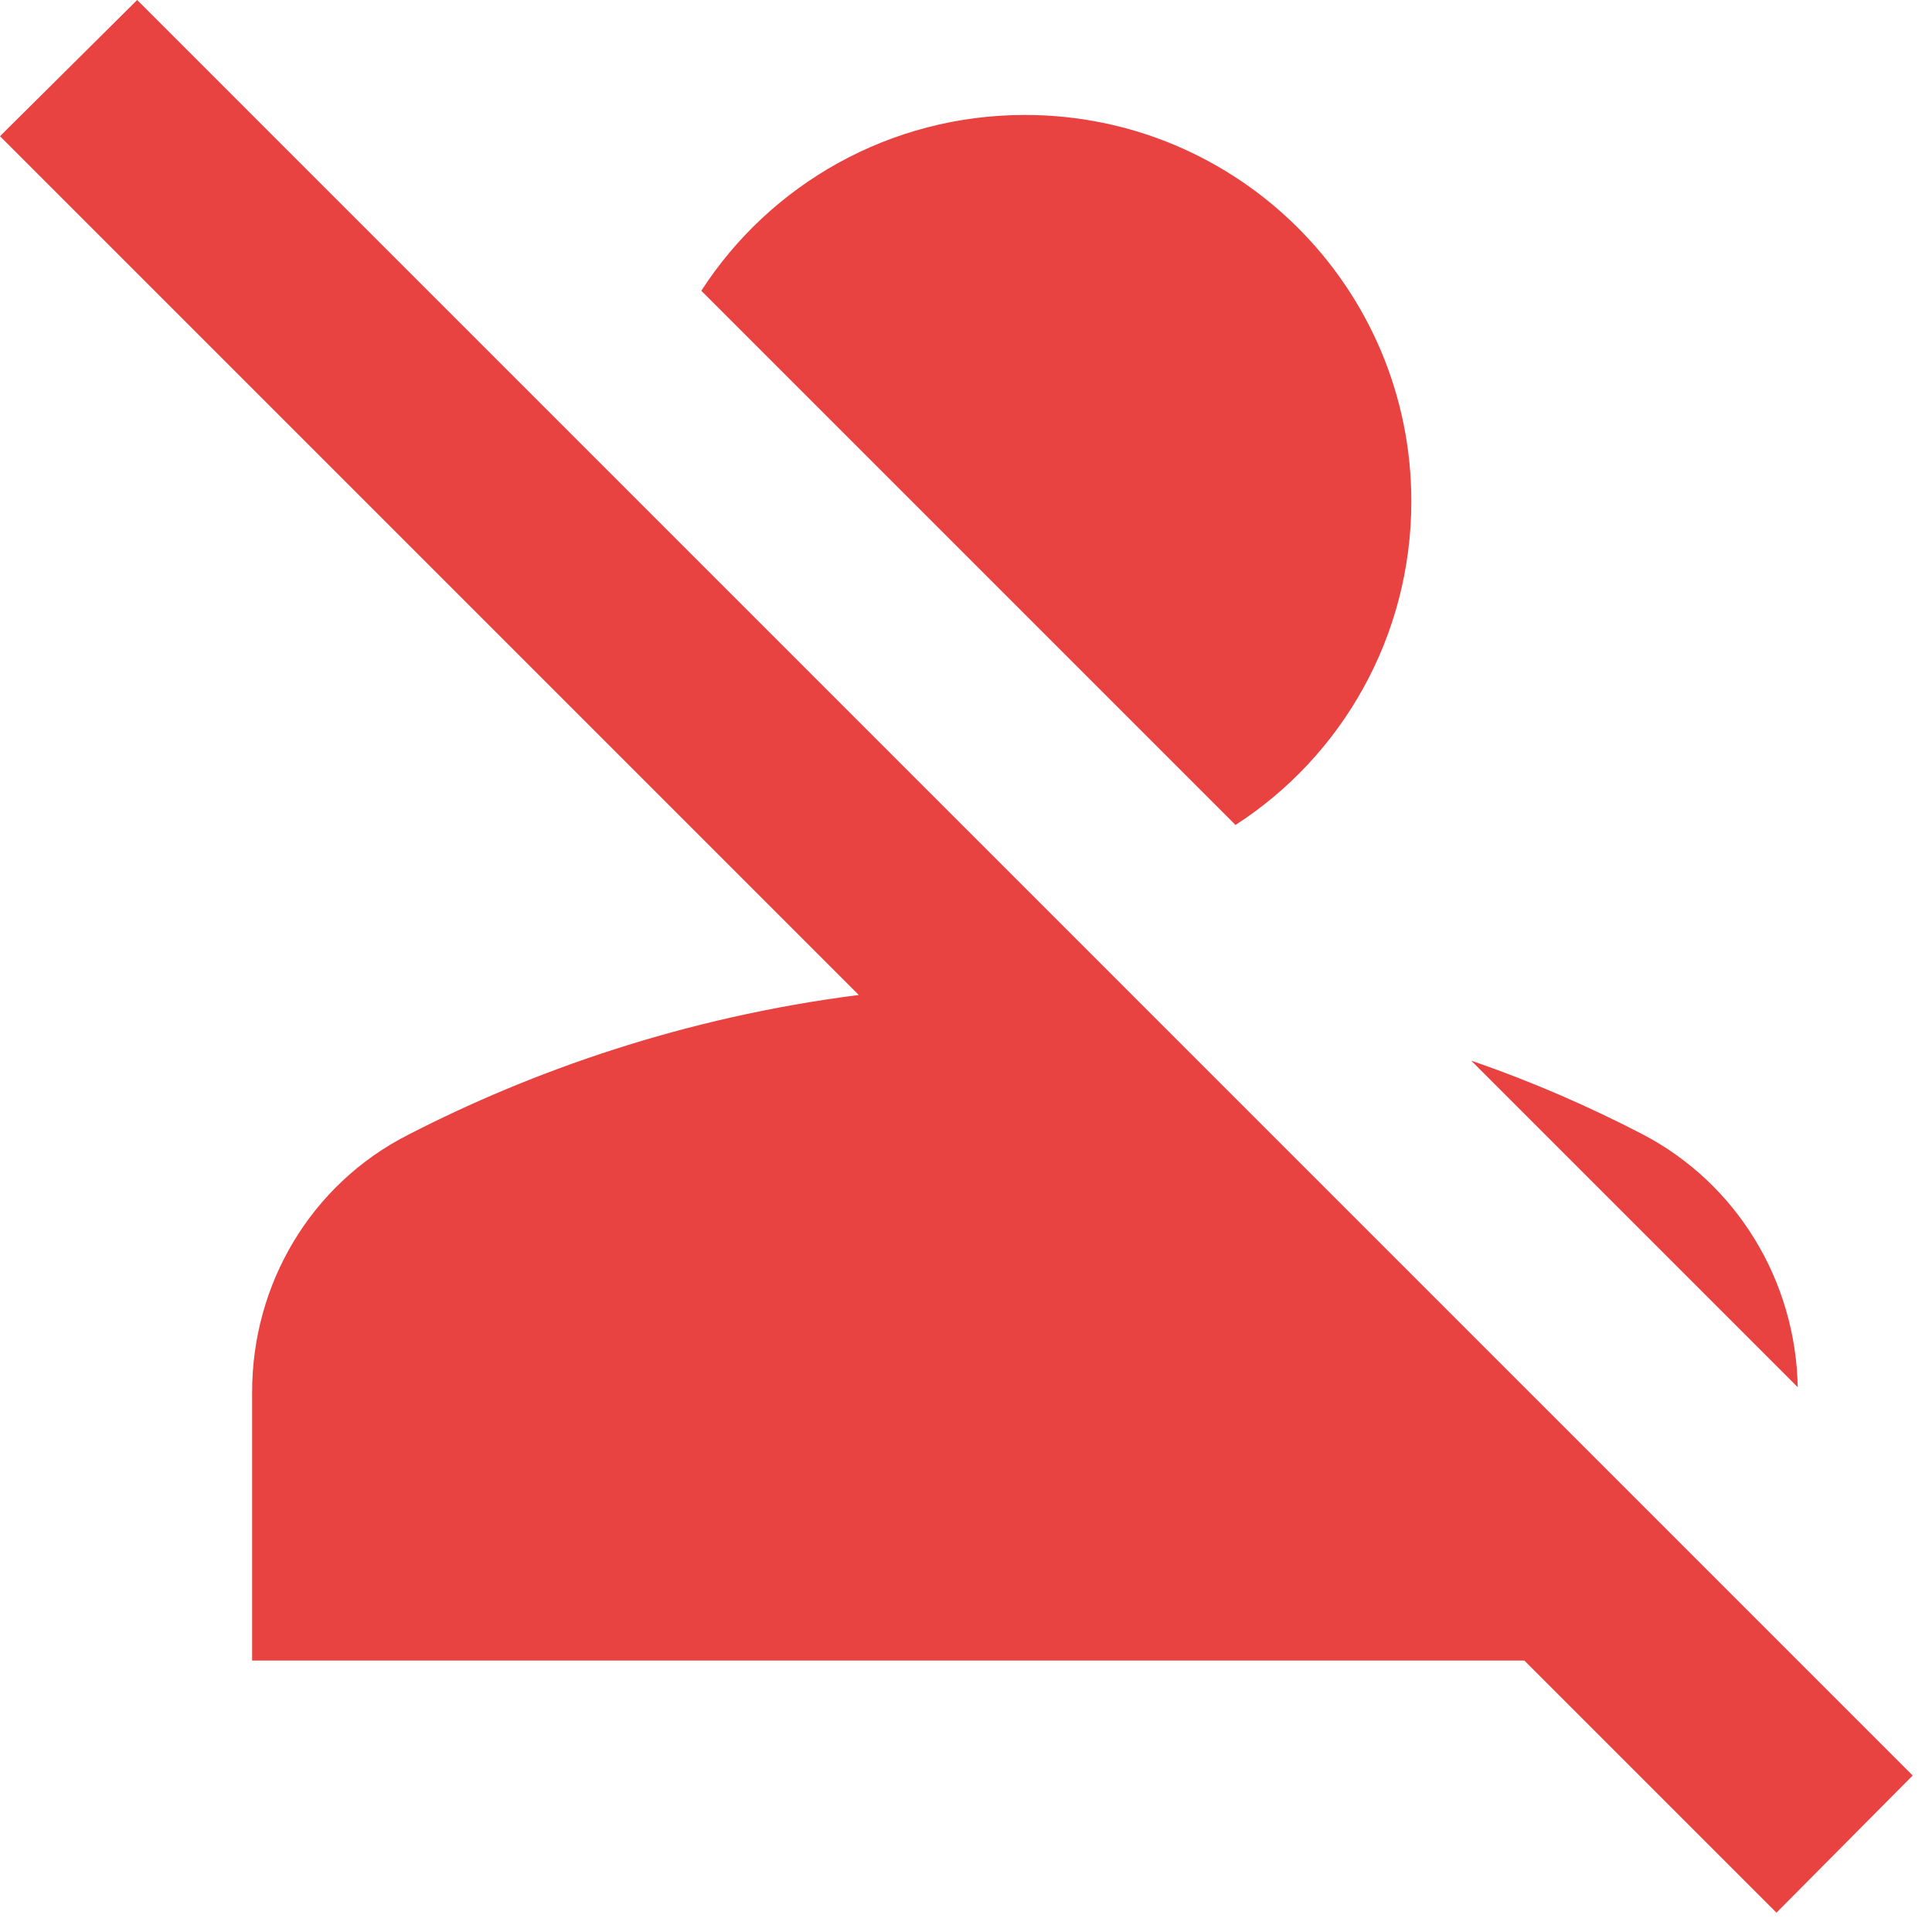 <svg width="20" height="20" viewBox="0 0 20 20" fill="none" xmlns="http://www.w3.org/2000/svg">
<g clip-path="url(#clip0_50_2)">
<path d="M7.26 3.01C7.97 1.91 9.21 1.19 10.61 1.19C12.82 1.19 14.61 2.98 14.61 5.19C14.61 6.59 13.89 7.83 12.79 8.54L7.26 3.01ZM18.61 14.36C18.59 13.26 17.98 12.25 17 11.74C16.46 11.46 15.87 11.2 15.23 10.98L18.61 14.36ZM19.8 18.38L1.42 0L0 1.41L8.89 10.3C7.08 10.53 5.5 11.09 4.22 11.75C3.22 12.26 2.61 13.29 2.61 14.41V17.19H15.78L18.39 19.8L19.8 18.38Z" fill="#E84241"/>
</g>
<defs>
<clipPath id="clip0_50_2">
<rect width="20" height="20" fill="white"/>
</clipPath>
</defs>
</svg>
